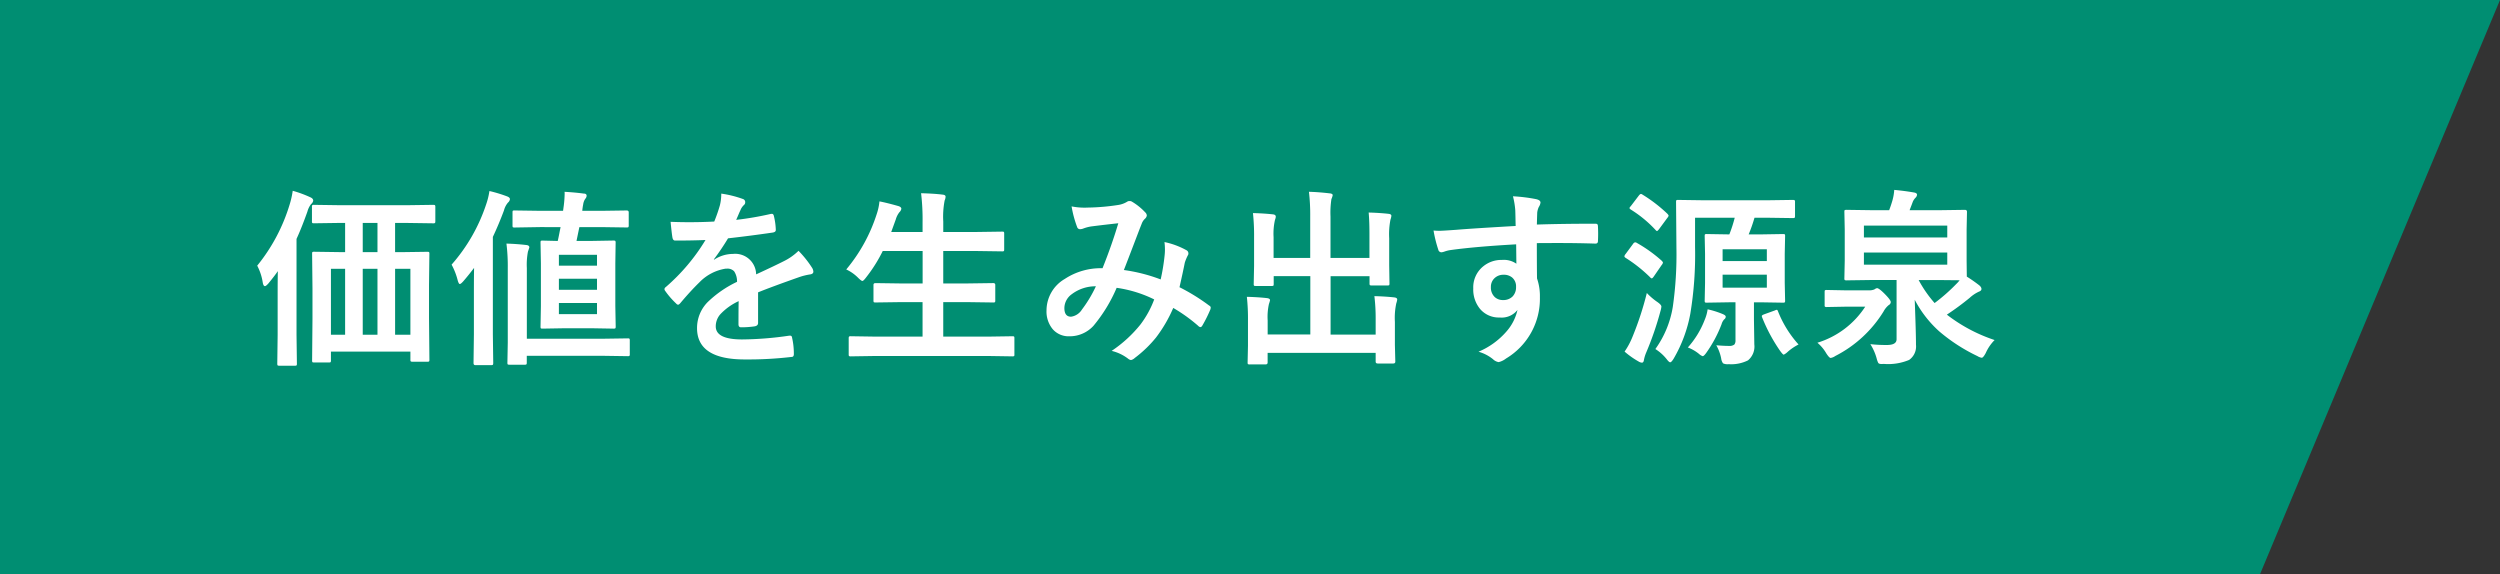 <svg xmlns="http://www.w3.org/2000/svg" width="197.456" height="45.34"><rect width="100%" height="100%" fill="#333333" stroke="none"/><g fill="#008e72"><path d="M0 45.34V0h161.341v45.34"/><path d="M197.456 0l-18.95 45.34h-36.733V0"/></g><path d="M26.855 17.607l-2.055.029q-.117 0-.139-.029a.273.273 0 01-.022-.139v-1.106a.267.267 0 01.029-.161.252.252 0 01.132-.022l2.058.029h5.3l2.058-.029q.117 0 .146.037a.3.3 0 01.022.146v1.108q0 .125-.037.146a.229.229 0 01-.132.022l-2.058-.029h-.952v2.307h.461l2.08-.029q.125 0 .146.029a.252.252 0 01.022.132l-.029 2.461v2.615l.031 3.278a.232.232 0 01-.029.146.252.252 0 01-.132.022h-1.172q-.125 0-.146-.037a.229.229 0 01-.022-.132v-.631h-6.277v.691a.232.232 0 01-.029.146.273.273 0 01-.139.022h-1.158q-.117 0-.139-.029a.273.273 0 01-.022-.139l.029-3.291v-2.378l-.029-2.747q0-.117.029-.139a.273.273 0 01.139-.022l2.051.029h.388v-2.307zm5.559 3.625h-1.208v5.208h1.208zM28.65 26.44h1.164v-5.208H28.65zm-2.512 0h1.12v-5.208h-1.12zm2.512-6.526h1.164v-2.307H28.65zm-8.335 1.069a14.132 14.132 0 002.563-4.834 6.753 6.753 0 00.242-1.079 9.014 9.014 0 011.377.505q.242.1.242.271a.436.436 0 01-.168.271 1.717 1.717 0 00-.293.6q-.455 1.278-.858 2.153v7.588l.03 2.259a.232.232 0 01-.029.146.252.252 0 01-.132.022h-1.224q-.117 0-.139-.029a.273.273 0 01-.026-.139l.029-2.263v-3.179q0-1.216.015-1.86-.242.359-.747.974-.19.212-.271.212-.117 0-.168-.256a4.247 4.247 0 00-.443-1.362zm22.37-3.047l-2.051.034q-.117 0-.139-.037a.359.359 0 01-.015-.139v-1.025q0-.11.029-.125a.21.21 0 01.125-.022l2.051.029h1.787l.059-.432a8.7 8.7 0 00.066-.908 1.263 1.263 0 00-.007-.161q.806.044 1.516.139.227 0 .227.176a.393.393 0 01-.11.242 1.021 1.021 0 00-.161.432 4.914 4.914 0 00-.073.513h1.465l2.036-.029q.168 0 .168.146v1.021a.249.249 0 01-.029.154.273.273 0 01-.139.022l-2.036-.029h-1.693q-.007.022-.227 1.091h1.23l1.677-.029q.132 0 .154.029a.215.215 0 01.029.139L48.6 20.8v3.376l.029 1.611q0 .117-.029.143a.278.278 0 01-.154.026l-1.677-.029h-2.224l-1.692.029q-.117 0-.139-.029a.273.273 0 01-.022-.139l.029-1.611V20.8l-.029-1.63q0-.125.029-.146a.252.252 0 01.132-.022l1.2.029q.051-.22.125-.6.066-.344.1-.491zm4.468 6.877v-.879h-3.01v.879zm-3.01-1.926h3.01v-.872h-3.01zm0-2.761v.857h3.01v-.857zM40 19.24q.791.022 1.553.11.256.022.256.19 0 .015-.11.33a5.477 5.477 0 00-.088 1.3v5.584h6l1.963-.029a.232.232 0 01.146.029.323.323 0 01.022.146v1.07a.22.22 0 01-.026.135.238.238 0 01-.143.026l-1.967-.029h-6v.542q0 .117-.037.139a.229.229 0 01-.132.022h-1.2q-.117 0-.139-.029a.252.252 0 01-.022-.132l.029-1.589v-5.867A14.605 14.605 0 0040 19.24zm-4.332 1.662a13.712 13.712 0 002.732-4.768 5.673 5.673 0 00.256-1.047 11.388 11.388 0 011.377.417q.242.088.242.227a.422.422 0 01-.154.271 1.546 1.546 0 00-.315.615q-.4 1.077-.879 2.095v7.683l.03 2.275q0 .117-.037.146a.229.229 0 01-.132.022h-1.245q-.143.004-.143-.168l.029-2.278v-3.248q0-1.3.015-1.985-.454.6-.857 1.062-.19.212-.271.212t-.161-.271a5.312 5.312 0 00-.487-1.26zm21.3-5.61a8.4 8.4 0 011.707.425.252.252 0 01.183.256.264.264 0 01-.1.22 1.114 1.114 0 00-.256.359q-.029.073-.1.22-.132.315-.256.593a24.252 24.252 0 002.732-.469.635.635 0 01.088-.007q.117 0 .154.161a5.2 5.2 0 01.154 1.077v.043q0 .161-.256.2-1.75.256-3.516.454a19.436 19.436 0 01-1.121 1.663l.015.029a2.712 2.712 0 011.5-.461 1.652 1.652 0 011.826 1.615q1.538-.71 2.212-1.055a4.439 4.439 0 001.135-.806 8.252 8.252 0 011.055 1.318.629.629 0 01.117.33q0 .168-.227.212a4.918 4.918 0 00-.916.227q-2.2.776-3.223 1.194v2.417q0 .227-.286.271a7.209 7.209 0 01-1.062.073q-.2 0-.2-.242 0-1.289.015-1.824a4.61 4.61 0 00-1.458 1.047 1.446 1.446 0 00-.352.945q0 1.033 2.08 1.033a26.742 26.742 0 003.735-.3h.053q.146 0 .161.168a5.628 5.628 0 01.139 1.234v.051q0 .227-.168.227a29.484 29.484 0 01-3.713.2q-3.765 0-3.765-2.476a2.909 2.909 0 01.83-2.044 8.652 8.652 0 012.329-1.611 1.445 1.445 0 00-.227-.828.721.721 0 00-.586-.212h-.088a3.683 3.683 0 00-2.072 1.082q-.7.681-1.5 1.633-.11.132-.183.132t-.161-.1a6.45 6.45 0 01-.857-.989.252.252 0 01-.059-.139.218.218 0 01.1-.161 15.465 15.465 0 003.142-3.721q-1.047.044-2.4.044-.168 0-.212-.242-.051-.286-.146-1.238.718.029 1.509.029.952 0 1.941-.051a12.315 12.315 0 00.447-1.289 3.82 3.82 0 00.107-.917zm12.138 12.825l-1.906.029a.232.232 0 01-.146-.029.252.252 0 01-.022-.132v-1.267q0-.117.037-.139a.229.229 0 01.132-.022l1.9.029h3.765v-2.725h-1.643l-2.073.029q-.117 0-.139-.029a.252.252 0 01-.022-.132v-1.223q0-.146.161-.146l2.073.029h1.648v-2.563h-3.15A11.7 11.7 0 0168.4 21.92q-.205.271-.286.271t-.33-.242a3.238 3.238 0 00-.945-.667 12.963 12.963 0 002.41-4.387 4.379 4.379 0 00.212-.989q.535.1 1.458.359.271.073.271.227a.5.5 0 01-.154.271 1.678 1.678 0 00-.286.571l-.359.989h2.476v-.784a17.568 17.568 0 00-.117-2.278q1.047.029 1.692.11.242.022.242.161a.808.808 0 01-.073.3 6.752 6.752 0 00-.11 1.663v.828h2.578l2.058-.029q.132 0 .154.029a.252.252 0 01.022.132v1.238q0 .117-.029.139a.3.3 0 01-.146.022l-2.058-.029H74.5v2.563h1.875l2.073-.029q.161 0 .161.146v1.225a.22.22 0 01-.026.135.22.22 0 01-.135.026l-2.073-.029H74.5v2.725h3.552l1.9-.029q.125 0 .146.029a.252.252 0 01.022.132v1.266a.22.22 0 01-.02.135.238.238 0 01-.143.026l-1.9-.029zm22.567-6.047a16.013 16.013 0 00.315-1.934q.022-.22.022-.432a5.229 5.229 0 00-.037-.586 6.2 6.2 0 011.736.645.279.279 0 01.154.256.237.237 0 01-.044.146 3.717 3.717 0 00-.242.586q-.139.71-.417 1.934a15.6 15.6 0 012.34 1.447q.125.066.125.161a.621.621 0 01-.029.154 10.576 10.576 0 01-.645 1.289q-.066.1-.139.1a.28.28 0 01-.176-.1 12.637 12.637 0 00-1.97-1.414 10.974 10.974 0 01-1.355 2.329 9.5 9.5 0 01-1.681 1.619.649.649 0 01-.3.168.459.459 0 01-.22-.1 3.45 3.45 0 00-1.31-.624 10.171 10.171 0 002.278-2.087 7.72 7.72 0 001.084-1.978 9.781 9.781 0 00-2.966-.916 12.056 12.056 0 01-1.831 3 2.541 2.541 0 01-1.919.828 1.66 1.66 0 01-1.289-.549 2.18 2.18 0 01-.5-1.509 2.884 2.884 0 011.436-2.468 5.173 5.173 0 012.988-.85q.747-1.868 1.245-3.552-1.011.11-2.065.242a2.959 2.959 0 00-.681.168.734.734 0 01-.271.059.236.236 0 01-.234-.168 8.659 8.659 0 01-.439-1.633 5.2 5.2 0 001.033.1q.125 0 .286-.007a17.069 17.069 0 002.329-.2 1.884 1.884 0 00.732-.256.327.327 0 01.2-.059.34.34 0 01.205.059 4.683 4.683 0 011.025.828.375.375 0 01.132.256.425.425 0 01-.146.256.979.979 0 00-.256.388l-.154.388q-1.122 2.944-1.256 3.273a13.227 13.227 0 012.907.743zm-5.12.542a3.1 3.1 0 00-1.9.623 1.372 1.372 0 00-.586 1.091q0 .688.527.688a1.212 1.212 0 00.864-.571 9.957 9.957 0 001.096-1.827zm21.547-5.826q.835.022 1.553.1.242.022.242.161a1.281 1.281 0 01-.073.3 5.97 5.97 0 00-.1 1.472v2.117l.022 1.434a.294.294 0 01-.022.15q-.022.026-.125.026h-1.245a.267.267 0 01-.161-.029.3.3 0 01-.022-.146v-.557h-3.076v4.614h3.56V25.29a14.914 14.914 0 00-.1-1.9q.879.022 1.575.1.227.029.227.168a1.4 1.4 0 01-.073.3 5.487 5.487 0 00-.11 1.465v1.815l.033 1.318q0 .154-.161.154h-1.23q-.161 0-.161-.154v-.686h-8.533v.759q0 .154-.168.154h-1.23a.318.318 0 01-.154-.022q-.029-.022-.029-.132l.029-1.318v-1.977a15.983 15.983 0 00-.088-1.89q.879.022 1.575.1.256.029.256.168a2.477 2.477 0 01-.088.3 4.717 4.717 0 00-.1 1.3v1.106h3.369v-4.607H100.6v.615q0 .117-.029.139a.252.252 0 01-.132.022h-1.257q-.117 0-.139-.029a.252.252 0 01-.022-.132l.029-1.428v-2.249a16.539 16.539 0 00-.088-1.919q.879.022 1.575.1.227.022.227.183a.552.552 0 01-.029.154q-.037.11-.044.146a4.894 4.894 0 00-.1 1.318v1.639h2.893v-3.281a15.9 15.9 0 00-.1-1.941q.776.022 1.648.125.227.022.227.146a1.261 1.261 0 01-.1.3 7.146 7.146 0 00-.073 1.384v3.267h3.076v-1.679q.007-1.18-.062-1.905zm11.61 1.062q-.007-.22-.015-.688-.007-.352-.015-.557a6.294 6.294 0 00-.183-1.1 13.087 13.087 0 011.758.212q.417.073.417.286a.788.788 0 01-.132.344 1.439 1.439 0 00-.125.432q-.007.1-.029.959 2.014-.066 4.604-.066.139 0 .176.044a.339.339 0 01.044.183q.015.293.015.571t-.015.571q0 .2-.19.2h-.059q-1.362-.044-2.893-.044-.923 0-1.685.007 0 1.875.015 2.791a4.27 4.27 0 01.227 1.487 5.491 5.491 0 01-2.673 4.835 1.527 1.527 0 01-.586.286.841.841 0 01-.447-.231 3.178 3.178 0 00-1.143-.59 6 6 0 002.2-1.589 3.843 3.843 0 00.879-1.714 1.579 1.579 0 01-1.406.6 1.932 1.932 0 01-1.56-.688 2.407 2.407 0 01-.527-1.611 2.127 2.127 0 01.762-1.721 2.264 2.264 0 011.5-.527 1.732 1.732 0 011.143.3l-.017-1.532q-3.252.183-5.193.454a2.534 2.534 0 00-.447.11 1.107 1.107 0 01-.256.066.258.258 0 01-.256-.212 10.209 10.209 0 01-.374-1.509q.227.022.476.022.227 0 1.355-.081 1.209-.102 4.651-.3zm-.959 3.853a.992.992 0 00-.71.271.925.925 0 00-.286.7 1.023 1.023 0 00.315.8.936.936 0 00.645.227 1.015 1.015 0 00.762-.293 1.042 1.042 0 00.264-.747.908.908 0 00-.308-.74 1.011 1.011 0 00-.686-.218zm16.806 5.569q.593.051.989.051a.636.636 0 00.439-.11.526.526 0 00.088-.352v-2.983h-.5l-1.765.029q-.125 0-.146-.029a.273.273 0 01-.022-.139l.029-1.392v-2.3l-.029-1.392q0-.125.029-.146a.273.273 0 01.139-.022l1.78.029a10.95 10.95 0 00.425-1.318h-3.133v2.329a28.641 28.641 0 01-.374 5.251 10.945 10.945 0 01-1.318 3.553q-.176.286-.271.286t-.286-.256a3.6 3.6 0 00-.886-.791 7.864 7.864 0 001.377-3.333 29.051 29.051 0 00.286-4.666l-.029-3.611q0-.125.029-.146a.273.273 0 01.139-.022l2.065.029h4.922l2.058-.029q.132 0 .154.029a.215.215 0 01.029.139v1.106q0 .117-.037.139a.3.3 0 01-.146.022l-2.058-.029h-.959a12.477 12.477 0 01-.461 1.318h.945l1.765-.029q.125 0 .146.029a.273.273 0 01.022.139l-.029 1.392v2.3l.029 1.392a.238.238 0 01-.026.143.238.238 0 01-.143.026l-1.765-.029h-.527v1.348l.029 1.978a1.416 1.416 0 01-.5 1.26 2.971 2.971 0 01-1.531.3.81.81 0 01-.439-.066.814.814 0 01-.146-.381 3.441 3.441 0 00-.387-1.046zm3.992-4.548v-1.029h-3.494v1.025zm0-3.032h-3.494v.93h3.494zm-11.236 8.08a5.846 5.846 0 00.63-1.179 24.715 24.715 0 001.128-3.45 5.056 5.056 0 00.776.674q.374.249.374.4a1.667 1.667 0 01-.066.33 24.709 24.709 0 01-1.128 3.286 2.957 2.957 0 00-.183.586q-.029.227-.161.227a.55.55 0 01-.256-.088 6.716 6.716 0 01-1.114-.786zm5-.33a7.081 7.081 0 001.333-2.19 3.239 3.239 0 00.227-.82 6.911 6.911 0 011.187.374q.242.1.242.205a.247.247 0 01-.117.212.919.919 0 00-.212.388 10.057 10.057 0 01-1.192 2.237q-.2.286-.3.286a.813.813 0 01-.286-.176 3.193 3.193 0 00-.886-.513zm8.745-.234a4.069 4.069 0 00-.857.579 1.231 1.231 0 01-.315.227q-.073 0-.3-.315a13.191 13.191 0 01-1.406-2.622.4.4 0 01-.029-.11q0-.073.205-.146l.828-.3a.525.525 0 01.154-.051q.051 0 .1.139a8.638 8.638 0 001.616 2.602zM129.727 15.37a11.729 11.729 0 011.963 1.509q.1.11.1.154a.328.328 0 01-.088.161l-.674.916q-.117.139-.154.139t-.117-.088a9.414 9.414 0 00-1.956-1.611q-.1-.073-.1-.117t.11-.161l.63-.828q.1-.125.168-.125a.267.267 0 01.118.051zm-.427 3.826a11.188 11.188 0 011.956 1.406q.088.1.088.139a.412.412 0 01-.1.19l-.63.916q-.1.139-.154.139t-.125-.081a11.312 11.312 0 00-1.935-1.535q-.1-.066-.1-.125a.322.322 0 01.088-.176l.612-.829a.215.215 0 01.154-.1.285.285 0 01.146.056zm28.239 7.661a3.425 3.425 0 00-.7 1.025q-.2.374-.315.374a.883.883 0 01-.344-.132 13.723 13.723 0 01-3.01-1.948 8.88 8.88 0 01-1.941-2.5q.1 2.666.1 3.552a1.3 1.3 0 01-.542 1.2 4.271 4.271 0 01-1.992.315l-.183.007q-.205 0-.264-.088a1.776 1.776 0 01-.125-.352 4.111 4.111 0 00-.5-1.128 11.084 11.084 0 001.311.066q.762 0 .762-.454v-4.68h-1.86l-2.08.029a.267.267 0 01-.161-.029.252.252 0 01-.022-.132l.029-1.4v-2.448l-.029-1.406q0-.11.029-.132a.347.347 0 01.154-.022l2.08.029h1.274q.146-.381.256-.762a3.967 3.967 0 00.146-.842q.872.081 1.6.212.2.044.2.176a.387.387 0 01-.132.242 1.082 1.082 0 00-.2.3q-.029.088-.256.674h2.285l2.08-.029q.168 0 .168.154l-.029 1.406v2.454l.015 1.26q.439.271.93.645.227.168.227.33 0 .139-.2.212a2.813 2.813 0 00-.732.491 21.3 21.3 0 01-1.8 1.326 12.623 12.623 0 003.771 2.005zm-3.739-5.955v-.959h-6.584v.959zm-6.584-3.083v.938h6.584v-.937zm5.9 4.3h-1.576a9.512 9.512 0 001.26 1.816 14.291 14.291 0 001.707-1.5 2.756 2.756 0 00.271-.3zm-9.574 4.951a6.916 6.916 0 003.779-2.849h-1.5l-1.531.029a.249.249 0 01-.154-.029.191.191 0 01-.022-.117v-1.04q0-.117.029-.139a.3.3 0 01.146-.022l1.531.029h1.772a1.1 1.1 0 00.454-.073.489.489 0 01.205-.1q.154 0 .586.432.5.5.5.667a.275.275 0 01-.154.234 1.668 1.668 0 00-.417.513 9.58 9.58 0 01-3.81 3.512.883.883 0 01-.366.154q-.11 0-.344-.359a3.165 3.165 0 00-.704-.842z" fill="#fff"/></svg>